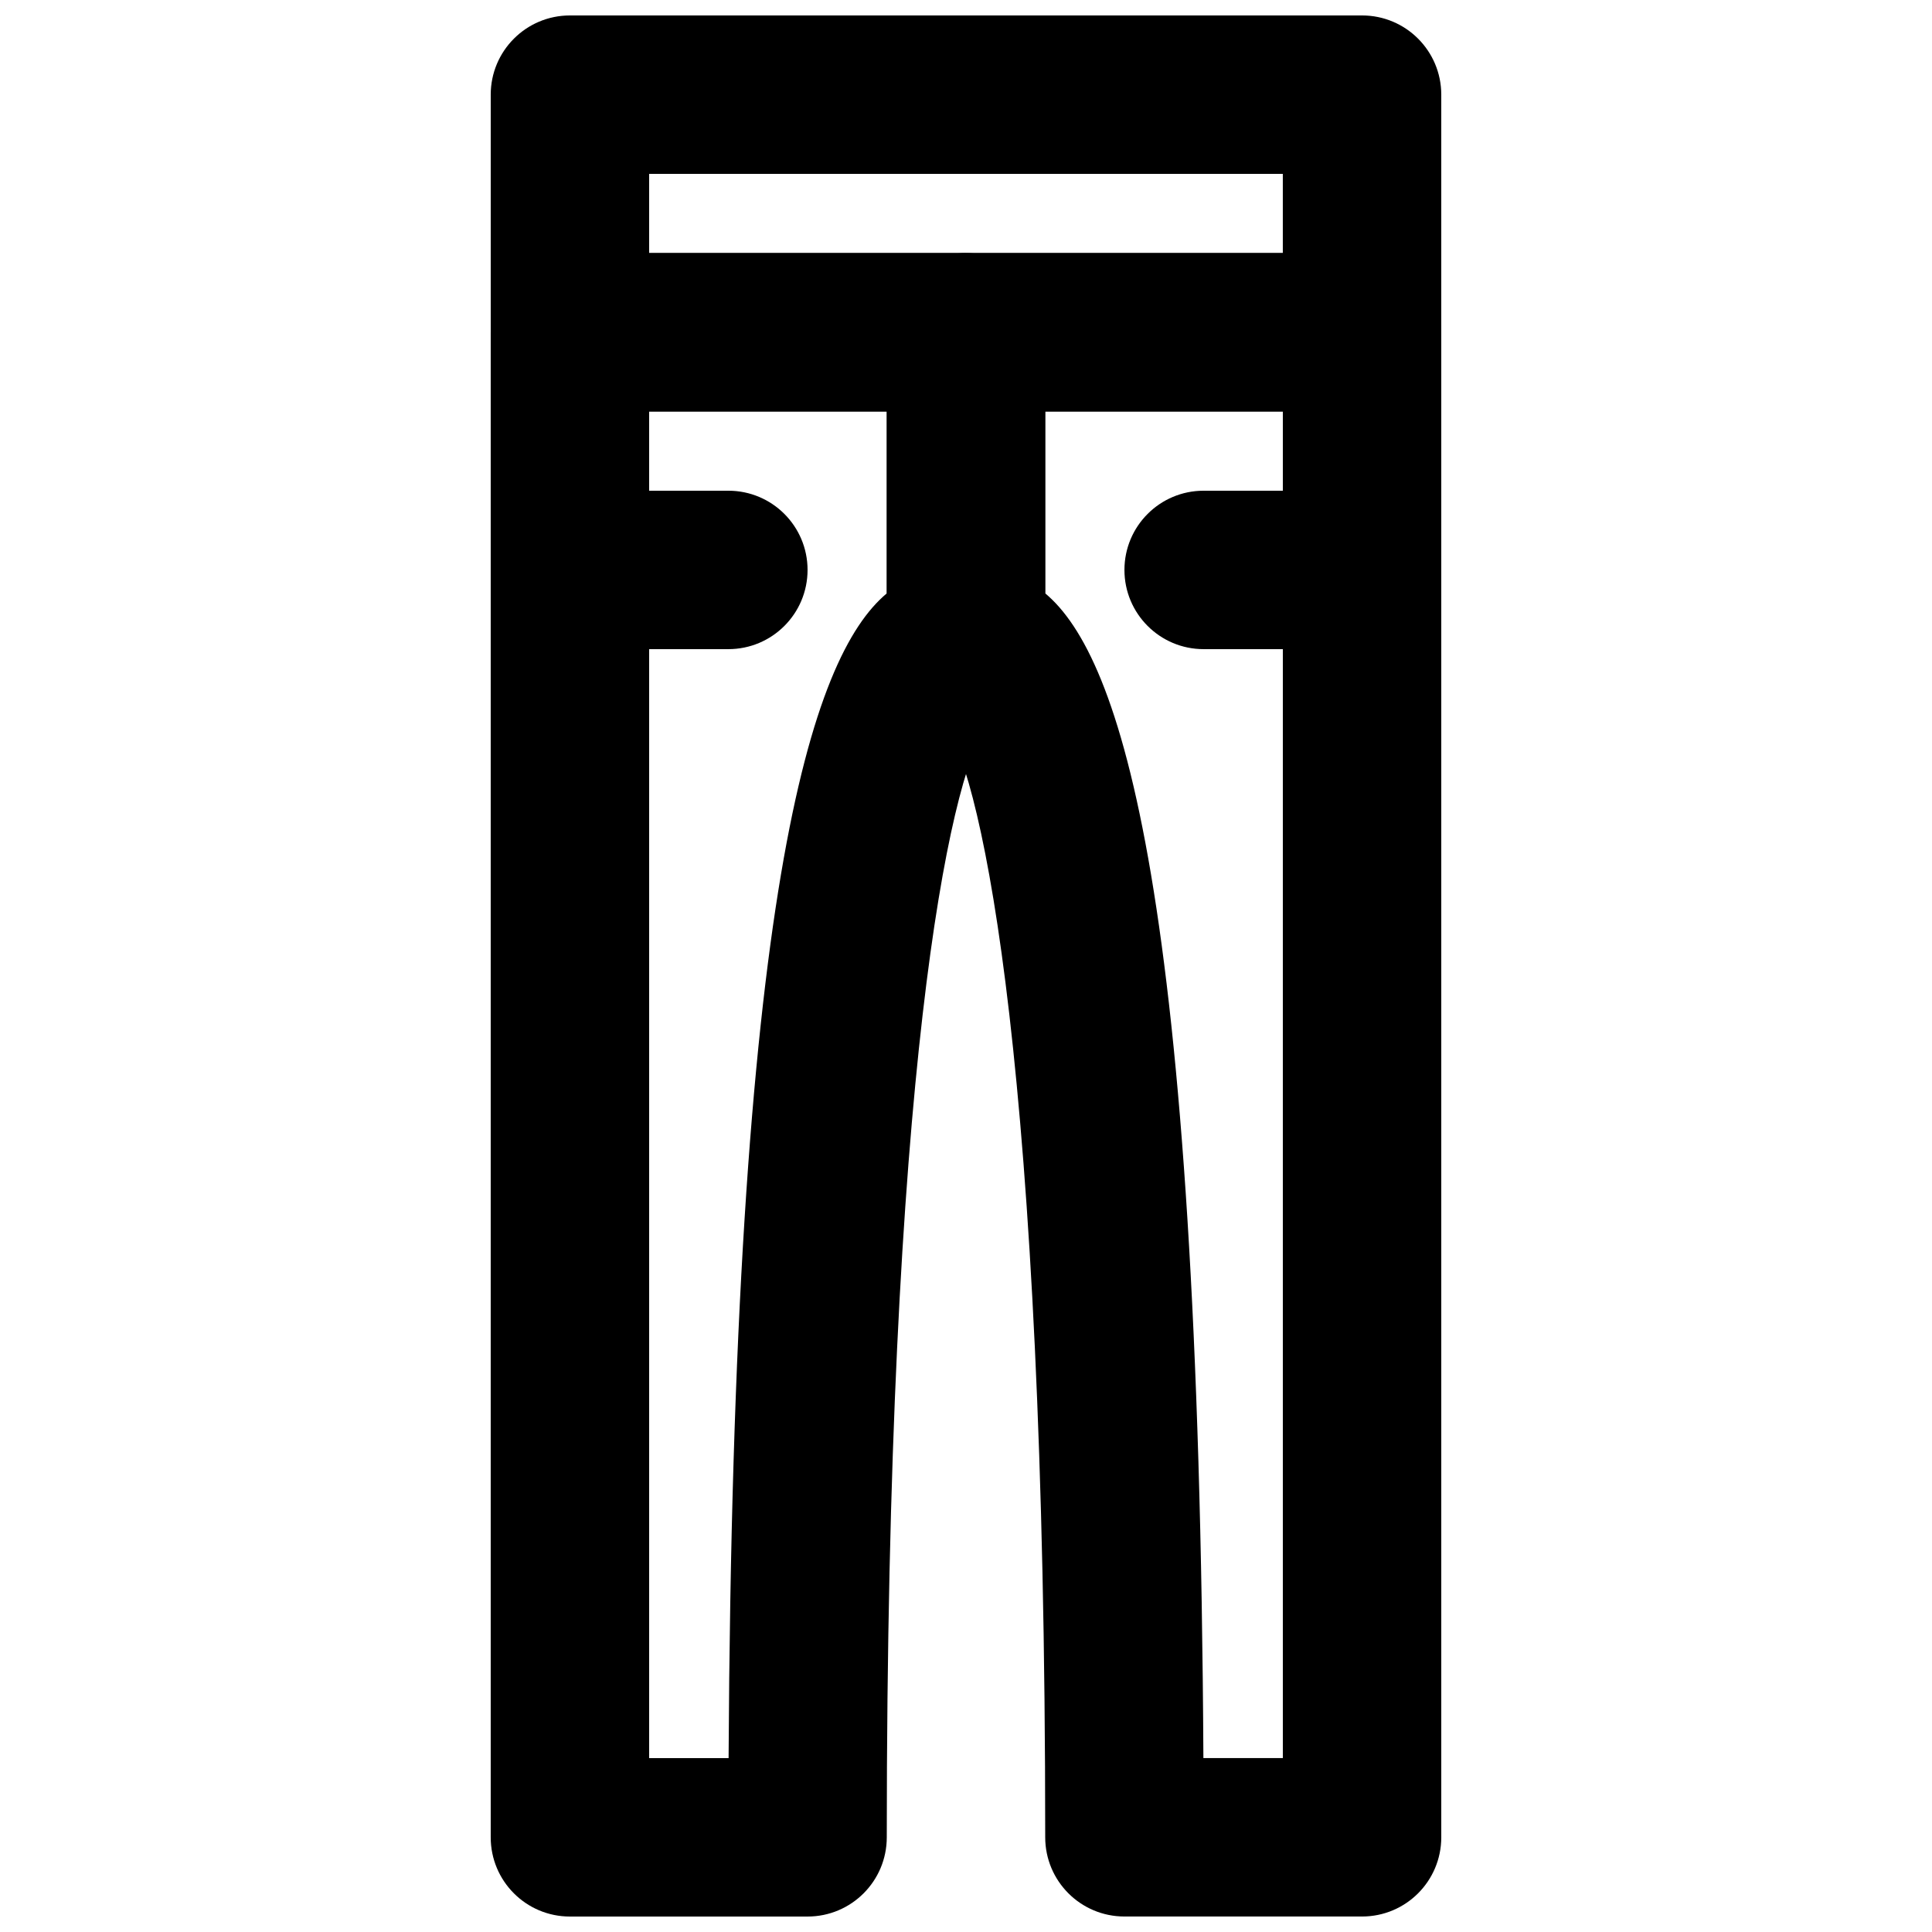<?xml version="1.0" encoding="UTF-8"?>
<!-- Uploaded to: SVG Repo, www.svgrepo.com, Generator: SVG Repo Mixer Tools -->
<svg width="800px" height="800px" version="1.1" viewBox="144 144 512 512" xmlns="http://www.w3.org/2000/svg">
 <defs>
  <clipPath id="c">
   <path d="m274 211h147v440.9h-147z"/>
  </clipPath>
  <clipPath id="b">
   <path d="m379 211h147v440.9h-147z"/>
  </clipPath>
  <clipPath id="a">
   <path d="m274 148.09h252v105.91h-252z"/>
  </clipPath>
 </defs>
 <g clip-path="url(#c)">
  <path d="m316.03 609.92h21.055c1.176-229.78 21.875-291.89 41.922-308.67v-48.195h-62.977zm41.984 41.984h-62.977c-11.609 0-20.992-9.402-20.992-20.992v-398.85c0-11.59 9.383-20.992 20.992-20.992h104.96c11.605 0 20.992 9.402 20.992 20.992v83.969c0 9.762-6.656 17.945-15.66 20.32-9.762 14.59-26.324 91.418-26.324 294.56 0 11.59-9.387 20.992-20.992 20.992z" fill-rule="evenodd"/>
 </g>
 <g clip-path="url(#b)">
  <path d="m400 337.02h0.207zm62.91 272.89h21.055v-356.86h-62.973v48.195c20.047 16.773 40.742 78.891 41.918 308.67zm42.047 41.984h-62.973c-11.609 0-20.992-9.402-20.992-20.992 0-203.14-16.562-279.97-26.324-294.56-9.008-2.375-15.66-10.559-15.66-20.32v-83.969c0-11.59 9.383-20.992 20.992-20.992h104.96c11.609 0 20.992 9.402 20.992 20.992v398.85c0 11.59-9.383 20.992-20.992 20.992z" fill-rule="evenodd"/>
 </g>
 <g clip-path="url(#a)">
  <path d="m316.03 211.07h167.93v-20.992h-167.93zm188.93 41.984h-209.92c-11.609 0-20.992-9.406-20.992-20.992v-62.977c0-11.586 9.383-20.992 20.992-20.992h209.92c11.609 0 20.992 9.406 20.992 20.992v62.977c0 11.586-9.383 20.992-20.992 20.992z" fill-rule="evenodd"/>
 </g>
 <path d="m337.02 316.03h-41.984c-11.609 0-20.992-9.406-20.992-20.992 0-11.59 9.383-20.992 20.992-20.992h41.984c11.609 0 20.992 9.402 20.992 20.992 0 11.586-9.383 20.992-20.992 20.992" fill-rule="evenodd"/>
 <path d="m504.96 316.03h-41.98c-11.609 0-20.992-9.406-20.992-20.992 0-11.59 9.383-20.992 20.992-20.992h41.98c11.609 0 20.992 9.402 20.992 20.992 0 11.586-9.383 20.992-20.992 20.992" fill-rule="evenodd"/>
</svg>